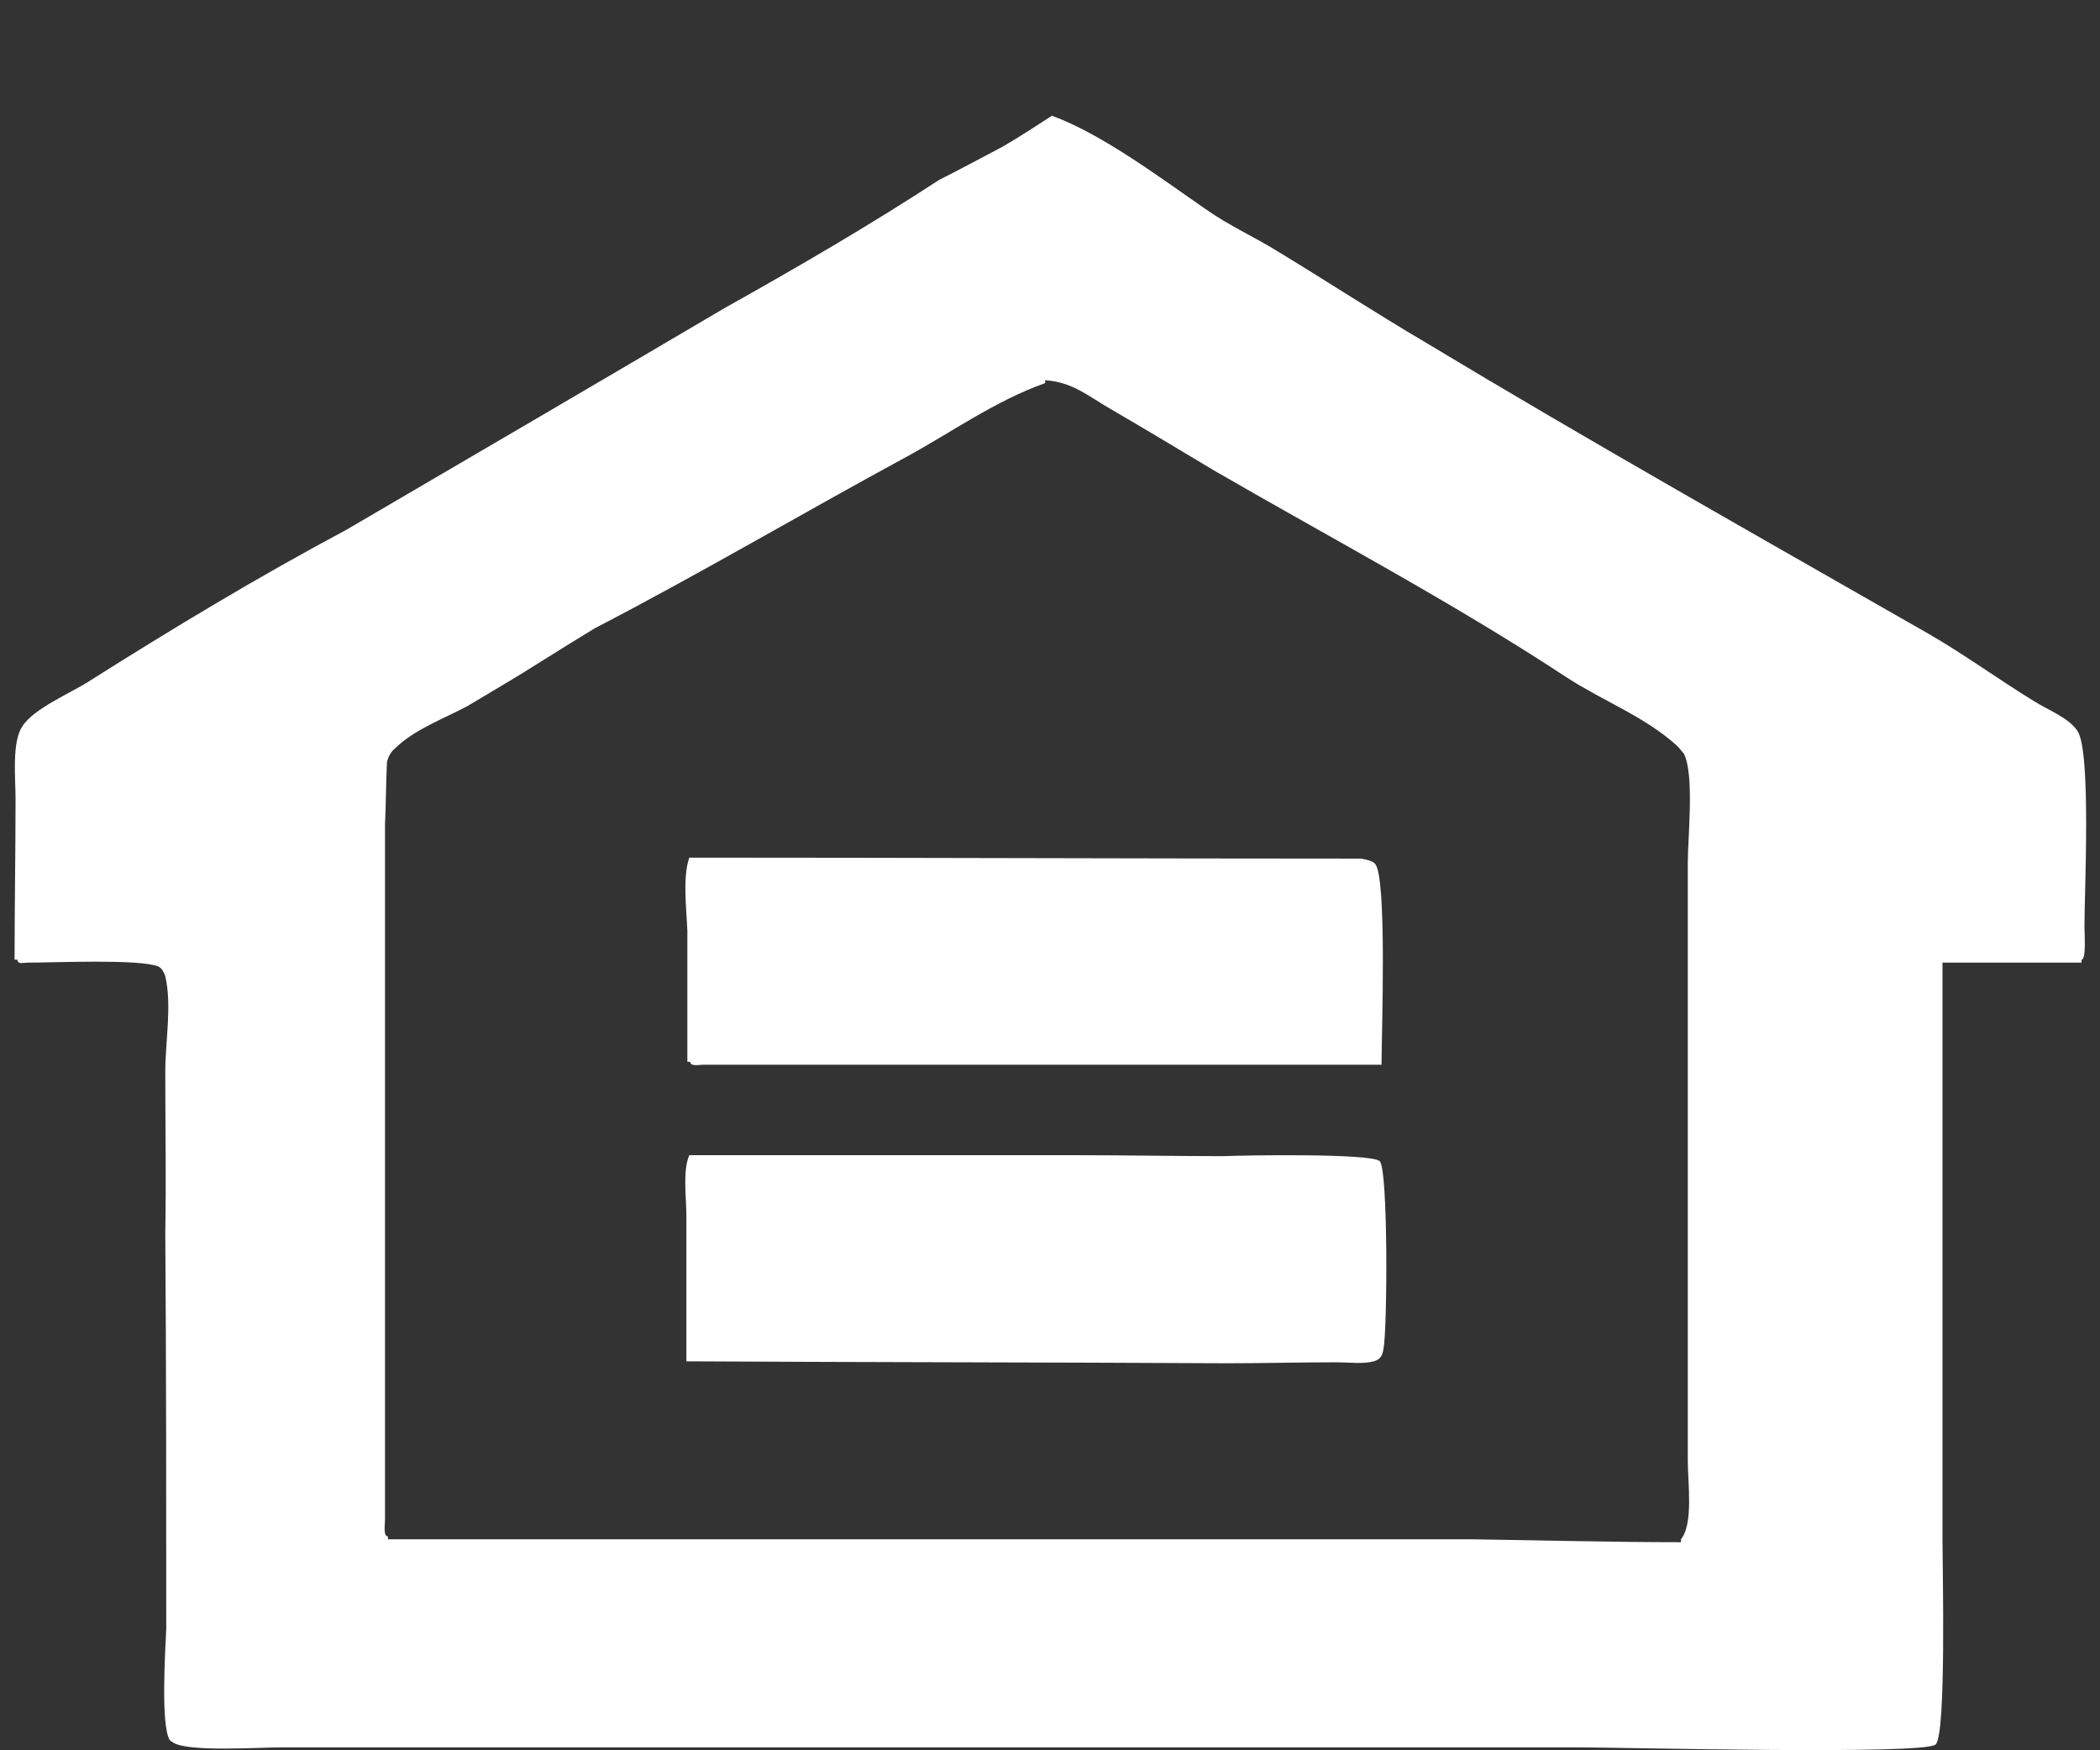 <?xml version="1.0" encoding="utf-8"?>
<!-- Generator: Adobe Illustrator 18.1.1, SVG Export Plug-In . SVG Version: 6.00 Build 0)  -->
<svg version="1.1" id="Layer_1" xmlns="http://www.w3.org/2000/svg" xmlns:xlink="http://www.w3.org/1999/xlink" x="0px" y="0px"
	 width="216px" height="180px" viewBox="0 0 216 180" enable-background="new 0 0 216 180" xml:space="preserve">
<rect x="0" y="0" width="216" height="180" fill="#333333" stroke="none"/>
<g>
	<g>
		<path fill="#FFFFFF" d="M108.2,11.9c5.2,1.9,11.3,6.5,15.8,9.6c2.4,1.7,5.1,2.9,7.5,4.4c5.1,3.1,10,6.3,15.1,9.3
			c17.1,10.3,34.5,20.1,51.8,30c3.8,2.2,7.2,4.7,10.8,6.9c1.4,0.9,3.6,1.7,4.5,3.1c1.4,2.2,0.7,16.5,0.7,20.1c0,0.7,0.2,3.4-0.3,3.4
			c0,0.1,0,0.2,0,0.3c-4.7,0-9.5,0-14.3,0c0,19.8,0,39.6,0,59.4c0,3.1,0.4,19.9-0.7,21c-1.1,1.1-32.5,0.3-36.6,0.3
			c-34.7,0-69.4,0-104.1,0c-9.8,0-19.7,0-29.5,0c-2.3,0-9.6,0.5-11.1-0.5c-0.1-0.1-0.2-0.1-0.3-0.2c-1-1.3-0.5-9.3-0.4-11.5
			c0-13.5,0-27.1-0.1-40.7c0.1-5.5,0-10.9,0-16.6c0-3.1,0.7-6.8,0-9.8c-0.1-0.3-0.3-0.8-0.7-1C14.4,98.6,5.6,99,2.8,99
			c-0.4,0-1,0.2-1-0.3c-0.1,0-0.2,0-0.3,0c0-5.5,0.1-11.1,0.1-16.6c0-2-0.4-5.8,0.7-7.4c1.1-1.8,5.1-3.5,6.8-4.6
			c8.7-5.5,17.5-10.8,26.5-15.6c13-7.6,26-15.2,38.9-22.8c7.5-4.2,14.9-8.5,22.1-13.2c2.2-1.1,4.4-2.3,6.5-3.4
			C105,14,106.5,13,108.2,11.9L108.2,11.9z M107.5,39.1c0,0.1,0,0.2,0,0.3c-5.1,1.8-9.7,5.1-14.3,7.6c-10.7,5.8-21.2,12-32,17.6
			c-1.8,1.1-3.6,2.2-5.5,3.4c-2.5,1.6-5.1,3.1-7.6,4.6c-2.4,1.3-5.5,2.4-7.5,4.4c-0.4,0.3-0.7,0.9-0.8,1.4c-0.1,2.1-0.1,4.3-0.2,6.4
			c0,4.2,0,8.4,0,12.5c0,14.1,0,28.3,0,42.4c0,5.5,0,11.1,0,16.6c0,0.5-0.2,1.7,0.3,1.7c0,0.1,0,0.2,0,0.3c37,0,74.1,0,111.3,0
			c7.2,0.1,14.5,0.3,21.7,0.3c0-0.1,0-0.2,0-0.3c1.3-1.6,0.7-5.8,0.7-8.1c0-9.4,0-18.8,0-28.2c0-11.1,0-22.1,0-33.2
			c0-2.7,0.7-9.1-0.4-11.3c-0.2-0.2-0.4-0.5-0.7-0.8c-3.3-3-7.6-4.6-11.3-7c-11.7-7.7-24.2-14.3-36.3-21.3c-3.5-2.1-7-4.2-10.6-6.3
			C112,40.8,110.4,39.3,107.5,39.1L107.5,39.1z M70.9,88.2c23.1,0,46.1,0.1,69.1,0.1c0.5,0.1,1.1,0.2,1.4,0.5
			c1.3,1.1,0.7,17.7,0.7,20.7c-17.9,0-36,0-53.9,0c-5.3,0-10.7,0-15.9,0c-0.4,0-1.3,0.2-1.3-0.3c-0.1,0-0.2,0-0.3,0
			c0-4.5,0-9,0-13.5C70.6,93.4,70.2,90.2,70.9,88.2L70.9,88.2z M70.9,118.8c13.2,0,26.5,0,39.7,0c5.1,0,10.2,0.1,15.3,0.1
			c2.2-0.1,15-0.3,16,0.5c0.9,0.7,0.8,17.5,0.4,19.3c-0.1,0.7-0.3,1.1-1,1.3c-1.1,0.3-2.6,0.1-3.9,0.1c-3.8,0-7.5,0.1-11.2,0.1
			c-18.6-0.1-37-0.1-55.6-0.2c0-5,0-9.9,0-15C70.6,123.2,70.2,120.4,70.9,118.8L70.9,118.8z"/>
	</g>
</g>
</svg>
